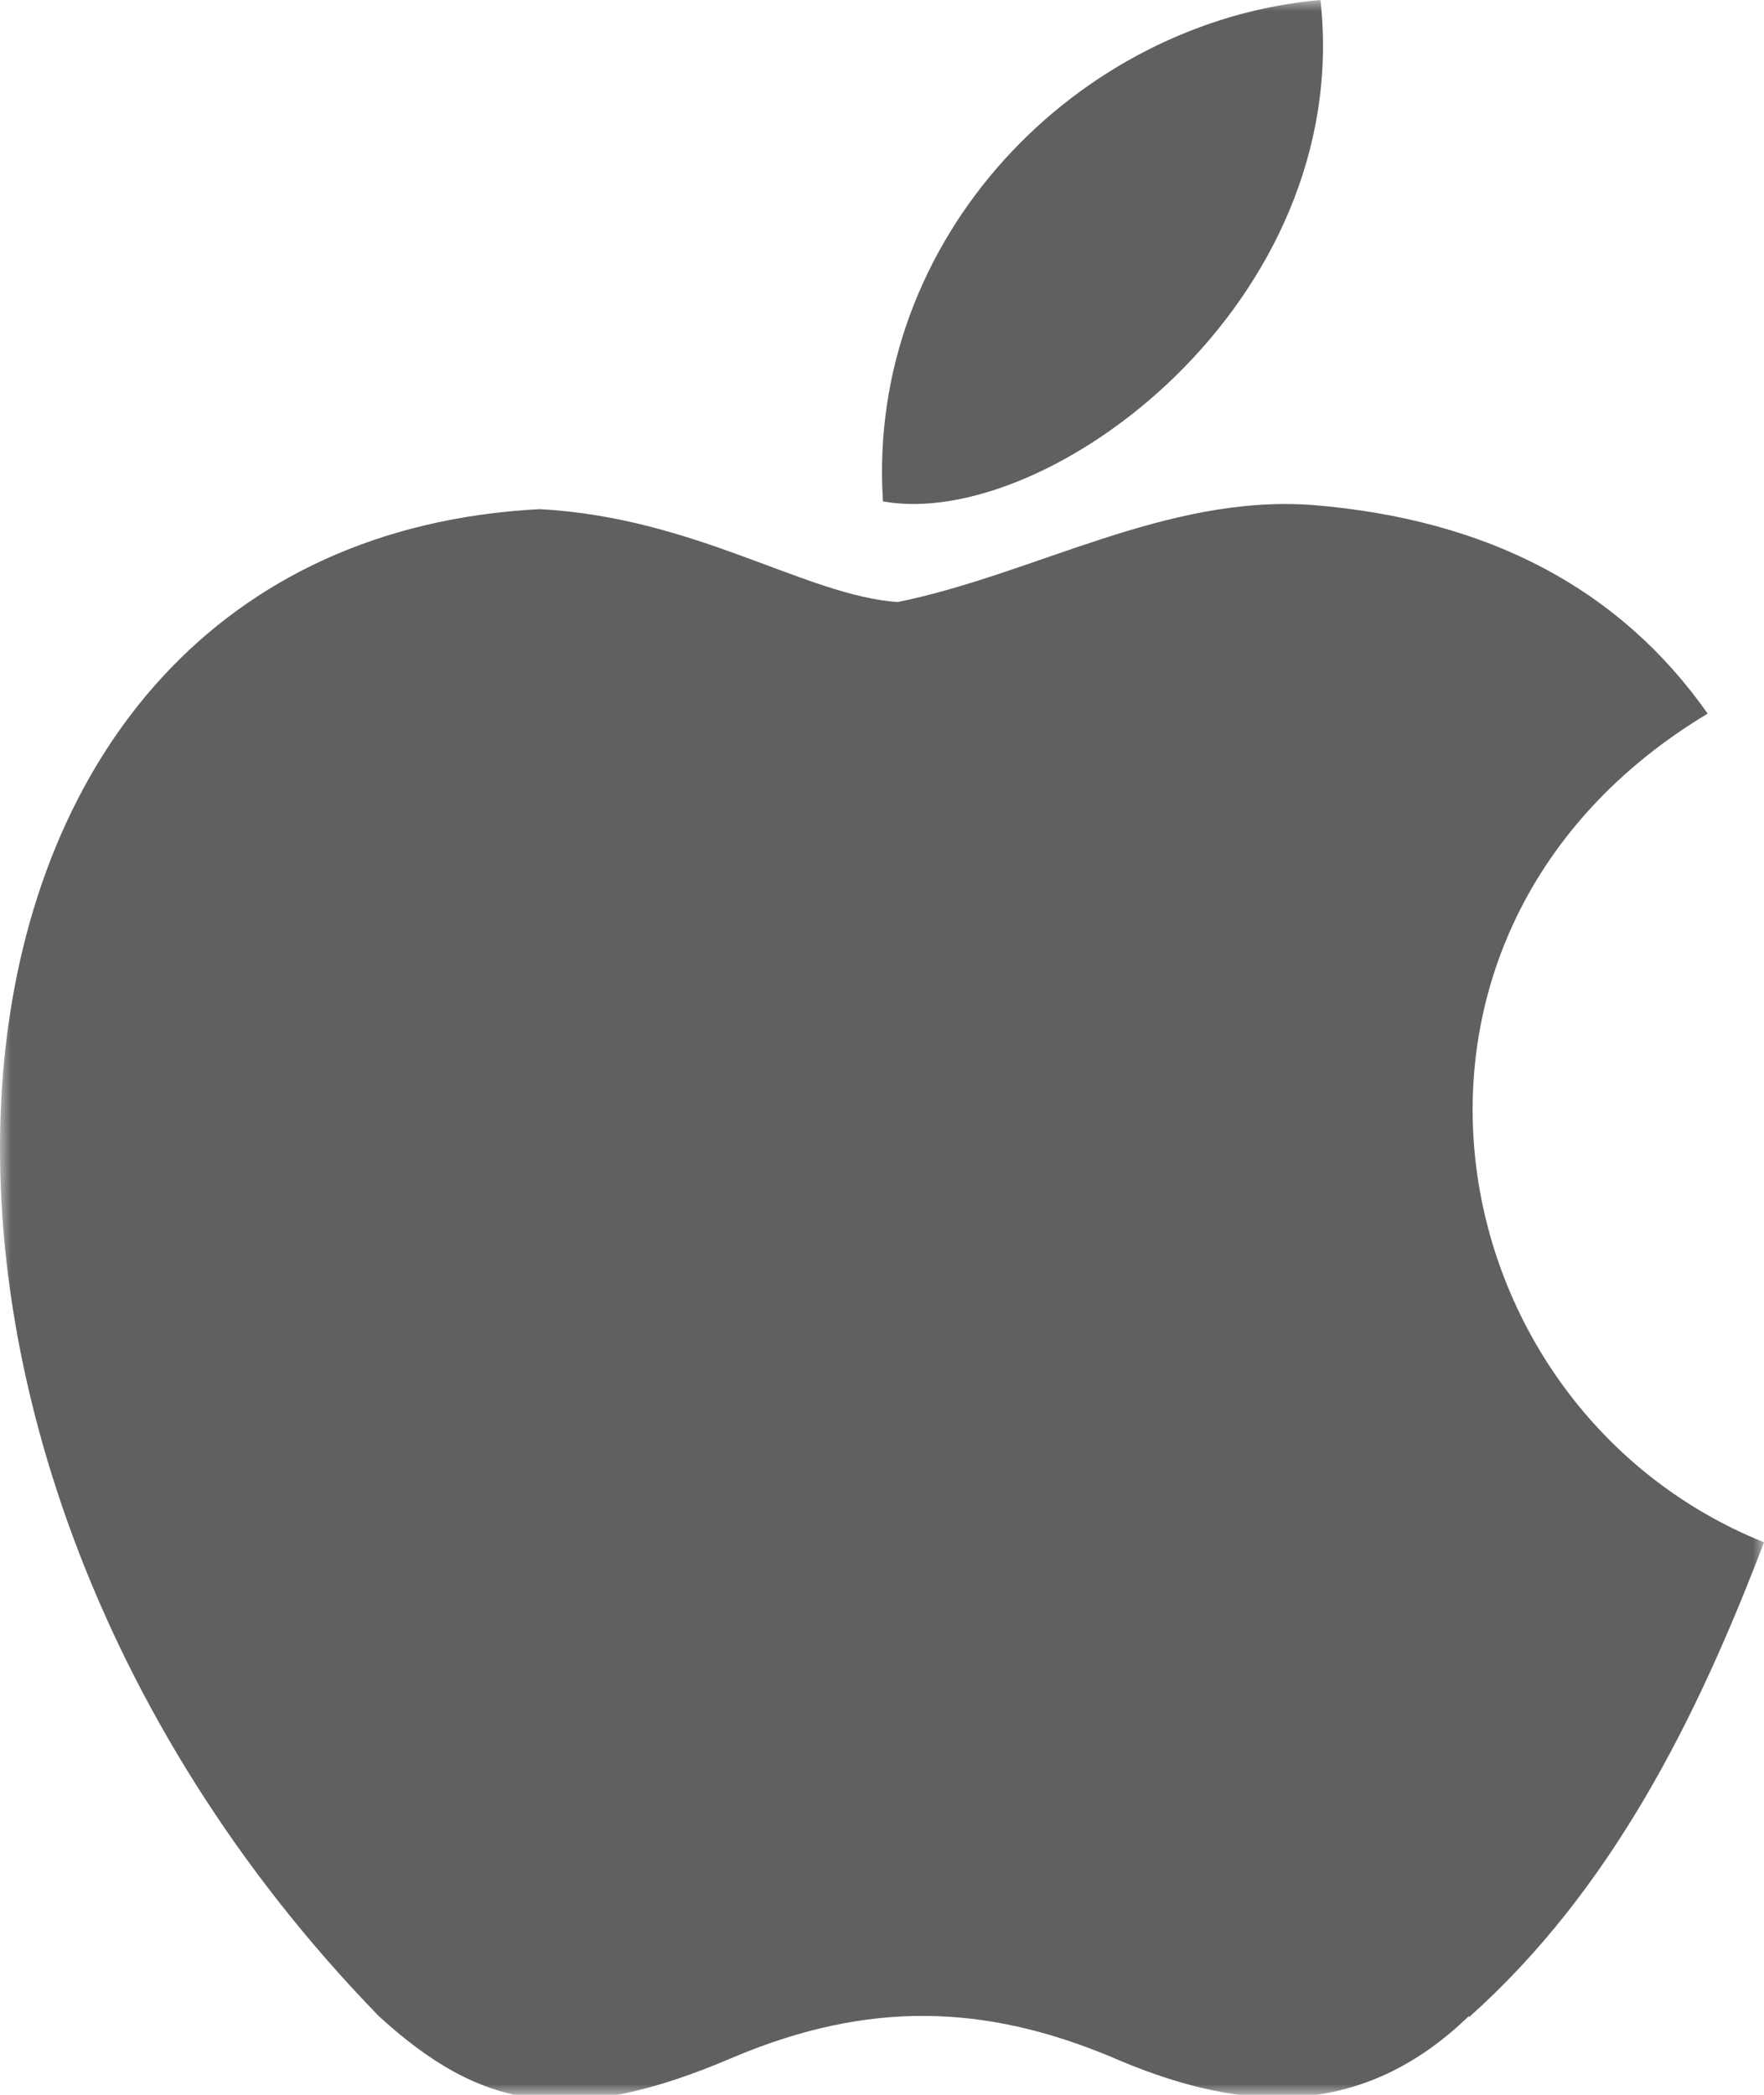 <?xml version="1.0" encoding="UTF-8"?>
<svg width="80px" height="95px" viewBox="0 0 80 95" version="1.1" xmlns="http://www.w3.org/2000/svg" xmlns:xlink="http://www.w3.org/1999/xlink">
    <title>ios-logo</title>
    <defs>
        <rect id="path-1" x="0" y="0" width="80" height="95"></rect>
    </defs>
    <g id="2.0-Services-/-FAQ" stroke="none" stroke-width="1" fill="none" fill-rule="evenodd">
        <g id="Mobile-App-Development---Desktop-" transform="translate(-192, -3449)">
            <g id="ios-logo" transform="translate(192, 3449)">
                <mask id="mask-2" fill="white">
                    <use xlink:href="#path-1"></use>
                </mask>
                <g id="Rectangle"></g>
                <g id="Apple_logo_black" mask="url(#mask-2)" fill="#606060" fill-rule="nonzero">
                    <path d="M66.625,91.419 C61.479,96.411 55.803,95.633 50.392,93.279 C44.639,90.878 39.38,90.727 33.304,93.279 C25.739,96.544 21.723,95.595 17.167,91.419 C-8.559,64.942 -4.762,24.608 24.476,23.09 C31.567,23.469 36.532,27.009 40.709,27.303 C46.917,26.041 52.86,22.425 59.505,22.9 C67.488,23.545 73.459,26.696 77.446,32.362 C61.024,42.231 64.916,63.869 80,69.943 C76.981,77.867 73.108,85.697 66.615,91.486 L66.625,91.419 Z M40.044,22.738 C39.271,10.791 48.858,0.963 59.885,0 C61.402,13.778 47.484,24.087 40.044,22.738 Z" id="Shape"></path>
                </g>
            </g>
        </g>
    </g>
</svg>